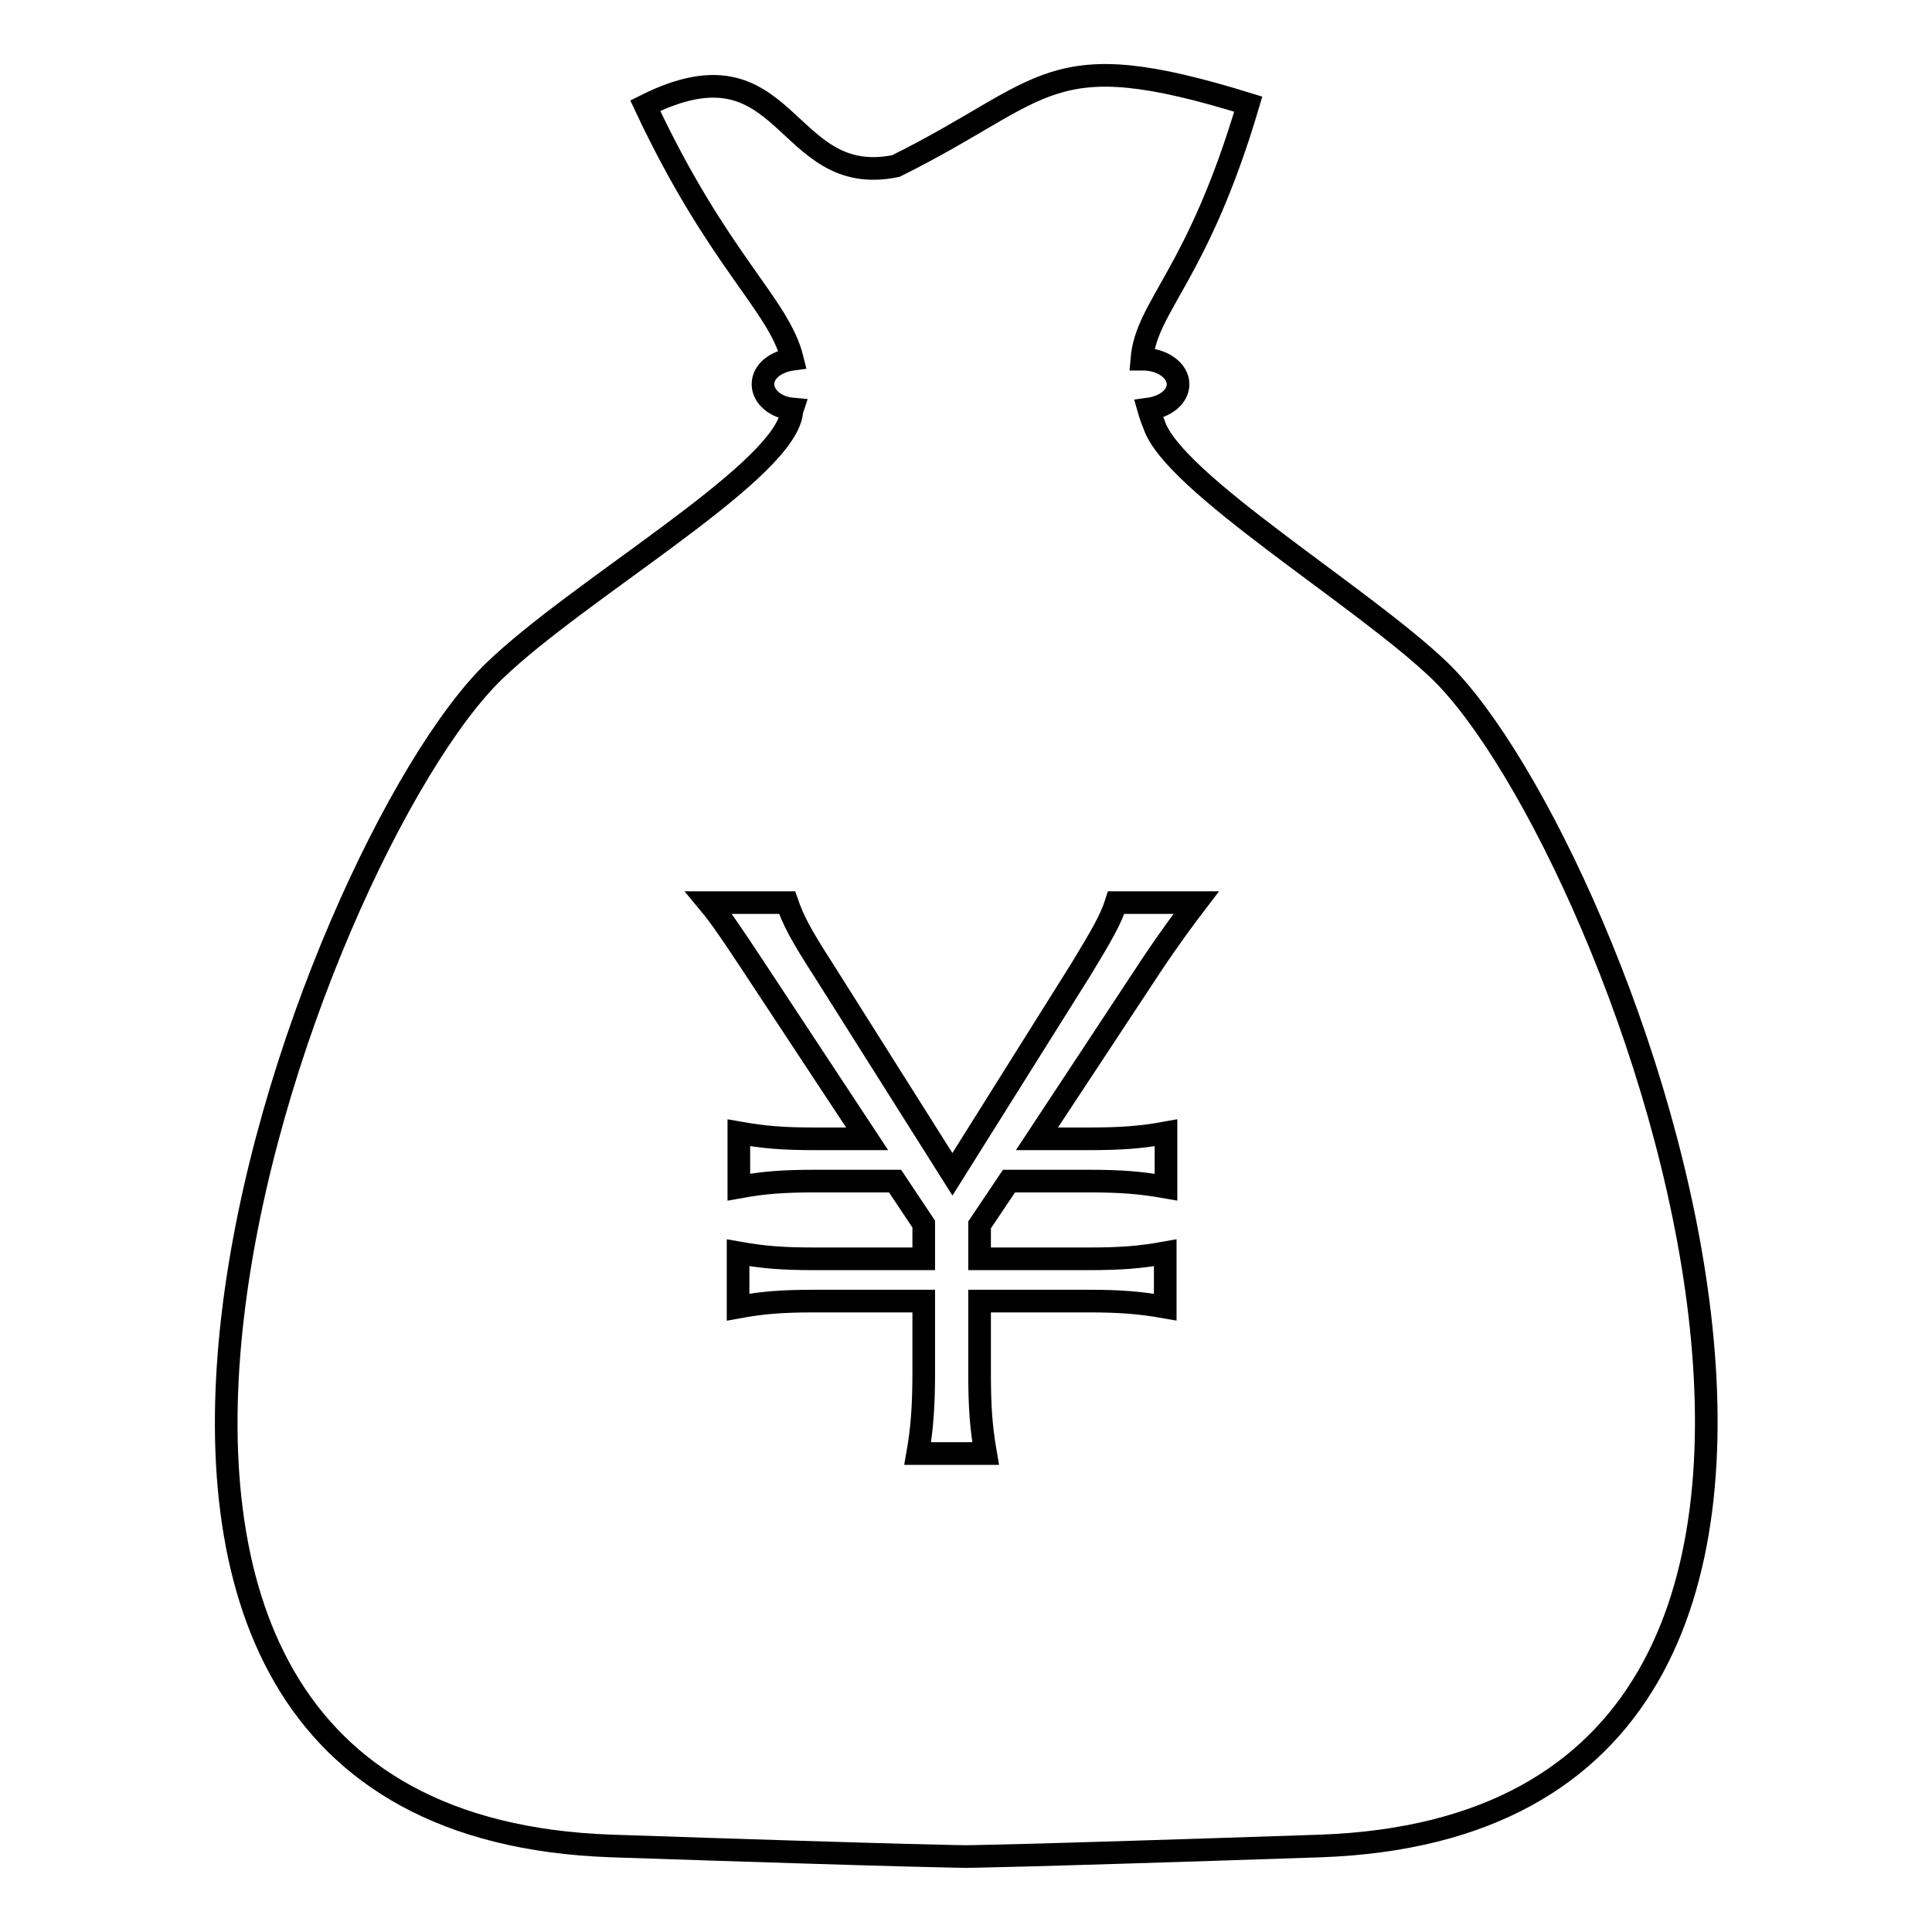 <?xml version="1.0" encoding="utf-8"?>
<!-- Svg Vector Icons : http://www.onlinewebfonts.com/icon -->
<!DOCTYPE svg PUBLIC "-//W3C//DTD SVG 1.1//EN" "http://www.w3.org/Graphics/SVG/1.1/DTD/svg11.dtd">
<svg version="1.1" xmlns="http://www.w3.org/2000/svg" xmlns:xlink="http://www.w3.org/1999/xlink" x="0px" y="0px" viewBox="0 0 256 256" enable-background="new 0 0 256 256" xml:space="preserve">
<g><g><path stroke-width="3" fill-opacity="0" stroke="#000000"  d="M175,244.6c-41.7,1.4-47,1.4-47,1.4s-5.3,0-47-1.4c-88.7-3.1-39.9-132.2-15.5-155.7c11.1-10.7,37.2-25.6,39.3-33.7c0.1-0.4,0.1-0.7,0.2-1c-2.2-0.2-3.9-1.6-3.9-3.3c0-1.7,1.7-3,3.9-3.3c-1.8-7.3-9.8-12.9-19.5-33.6c19.1-9.6,18.1,11.1,33.2,8c20.4-10.1,19.9-16.5,46.7-8.2c-6.7,22.7-13.5,26.7-14.1,33.8h0.2c2.5,0,4.6,1.5,4.6,3.3c0,1.7-1.7,3-3.9,3.3c0.2,0.7,0.4,1.3,0.7,2c2.4,7.7,27.6,22.8,37.9,32.7C214.9,112.3,263.8,241.4,175,244.6z M147.9,119.6c-0.7,2.2-1.9,4.3-4.7,8.9l-17,27.1l-17.1-27.1c-3.1-4.8-4-6.6-4.8-8.9H93.9c1.5,1.8,3,4,5.9,8.4l15.1,22.9h-6.8c-4.4,0-6.8-0.2-10.2-0.8v7.2c3.3-0.6,5.8-0.8,10.2-0.8h10.5l3.8,5.7v4.6h-14.4c-4.4,0-6.8-0.2-10.2-0.8v7.2c3.3-0.6,5.8-0.8,10.2-0.8h14.4v9.4c0,4.3-0.2,7.4-0.8,10.8h9c-0.6-3.5-0.8-6-0.8-10.8v-9.4h14.4c4.2,0,6.8,0.2,10.2,0.8v-7.2c-3.3,0.6-5.9,0.8-10.2,0.8h-14.4v-4.5l3.9-5.8h10.5c4.3,0,6.9,0.2,10.3,0.8v-7.2c-3.3,0.6-5.9,0.8-10.3,0.8h-6.8l15.1-22.9c2.6-3.9,4.7-6.7,6-8.4H147.9L147.9,119.6z"/></g></g>
</svg>